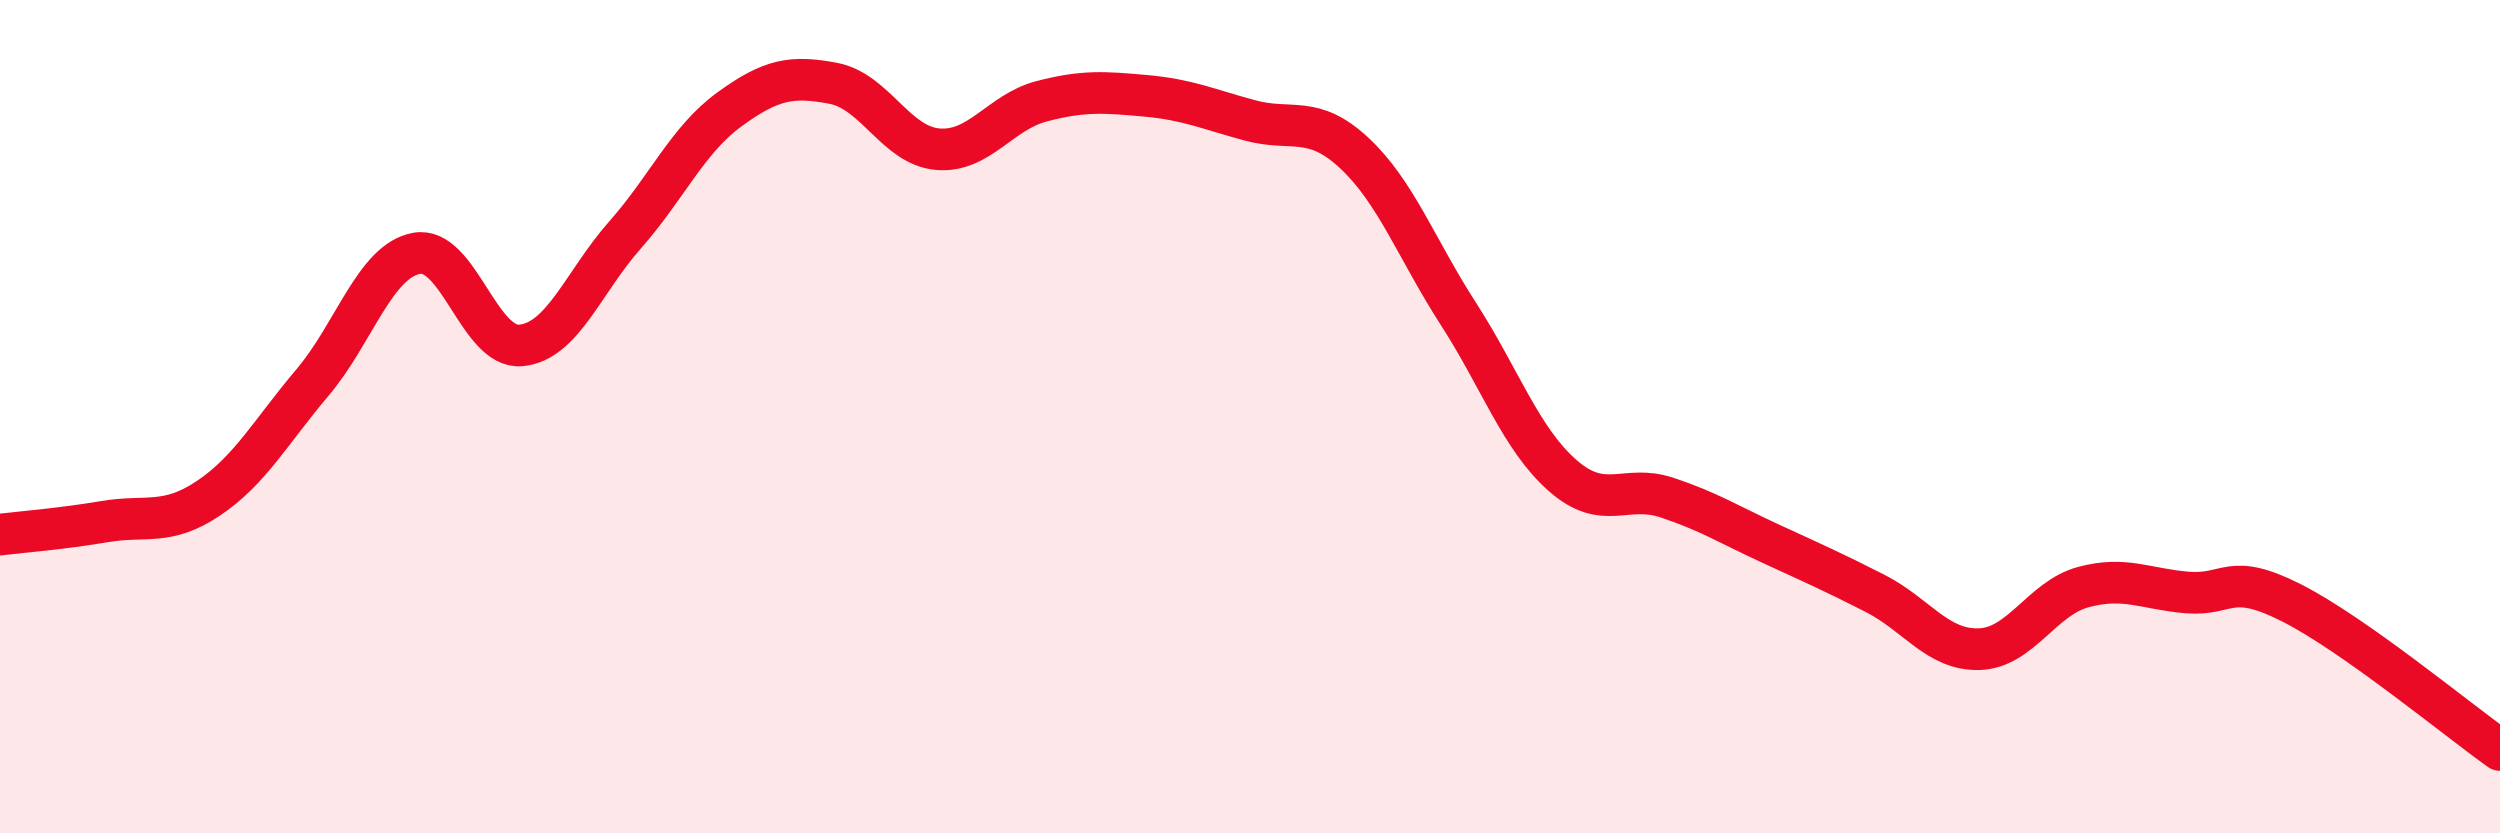 
    <svg width="60" height="20" viewBox="0 0 60 20" xmlns="http://www.w3.org/2000/svg">
      <path
        d="M 0,12.83 C 0.5,12.77 1.5,12.69 2.5,12.52 C 3.5,12.35 4,12.63 5,11.96 C 6,11.29 6.5,10.36 7.5,9.18 C 8.5,8 9,6.26 10,6.08 C 11,5.9 11.5,8.38 12.5,8.29 C 13.5,8.2 14,6.77 15,5.64 C 16,4.51 16.5,3.36 17.5,2.63 C 18.5,1.9 19,1.81 20,2 C 21,2.19 21.5,3.49 22.5,3.58 C 23.5,3.67 24,2.69 25,2.43 C 26,2.17 26.5,2.21 27.5,2.3 C 28.5,2.39 29,2.62 30,2.89 C 31,3.16 31.5,2.74 32.5,3.67 C 33.5,4.6 34,5.98 35,7.53 C 36,9.08 36.5,10.53 37.5,11.41 C 38.5,12.29 39,11.61 40,11.94 C 41,12.27 41.5,12.59 42.5,13.05 C 43.5,13.51 44,13.73 45,14.24 C 46,14.75 46.5,15.61 47.5,15.58 C 48.5,15.55 49,14.36 50,14.09 C 51,13.82 51.5,14.14 52.5,14.22 C 53.5,14.3 53.5,13.71 55,14.47 C 56.5,15.23 59,17.29 60,18L60 20L0 20Z"
        fill="#EB0A25"
        opacity="0.1"
        stroke-linecap="round"
        stroke-linejoin="round"
      />
      <path
        d="M 0,12.83 C 0.5,12.77 1.5,12.69 2.5,12.52 C 3.5,12.35 4,12.63 5,11.96 C 6,11.29 6.5,10.36 7.5,9.18 C 8.5,8 9,6.26 10,6.08 C 11,5.9 11.5,8.38 12.5,8.29 C 13.5,8.2 14,6.77 15,5.64 C 16,4.51 16.5,3.36 17.5,2.63 C 18.5,1.9 19,1.81 20,2 C 21,2.19 21.5,3.49 22.5,3.58 C 23.5,3.67 24,2.69 25,2.43 C 26,2.17 26.5,2.21 27.5,2.3 C 28.5,2.39 29,2.62 30,2.89 C 31,3.16 31.5,2.74 32.5,3.67 C 33.5,4.6 34,5.98 35,7.53 C 36,9.08 36.5,10.53 37.5,11.41 C 38.5,12.29 39,11.61 40,11.94 C 41,12.27 41.5,12.59 42.5,13.05 C 43.5,13.51 44,13.73 45,14.24 C 46,14.75 46.5,15.61 47.5,15.58 C 48.5,15.55 49,14.36 50,14.09 C 51,13.82 51.5,14.14 52.5,14.22 C 53.5,14.3 53.5,13.71 55,14.47 C 56.5,15.23 59,17.29 60,18"
        stroke="#EB0A25"
        stroke-width="1"
        fill="none"
        stroke-linecap="round"
        stroke-linejoin="round"
      />
    </svg>
  